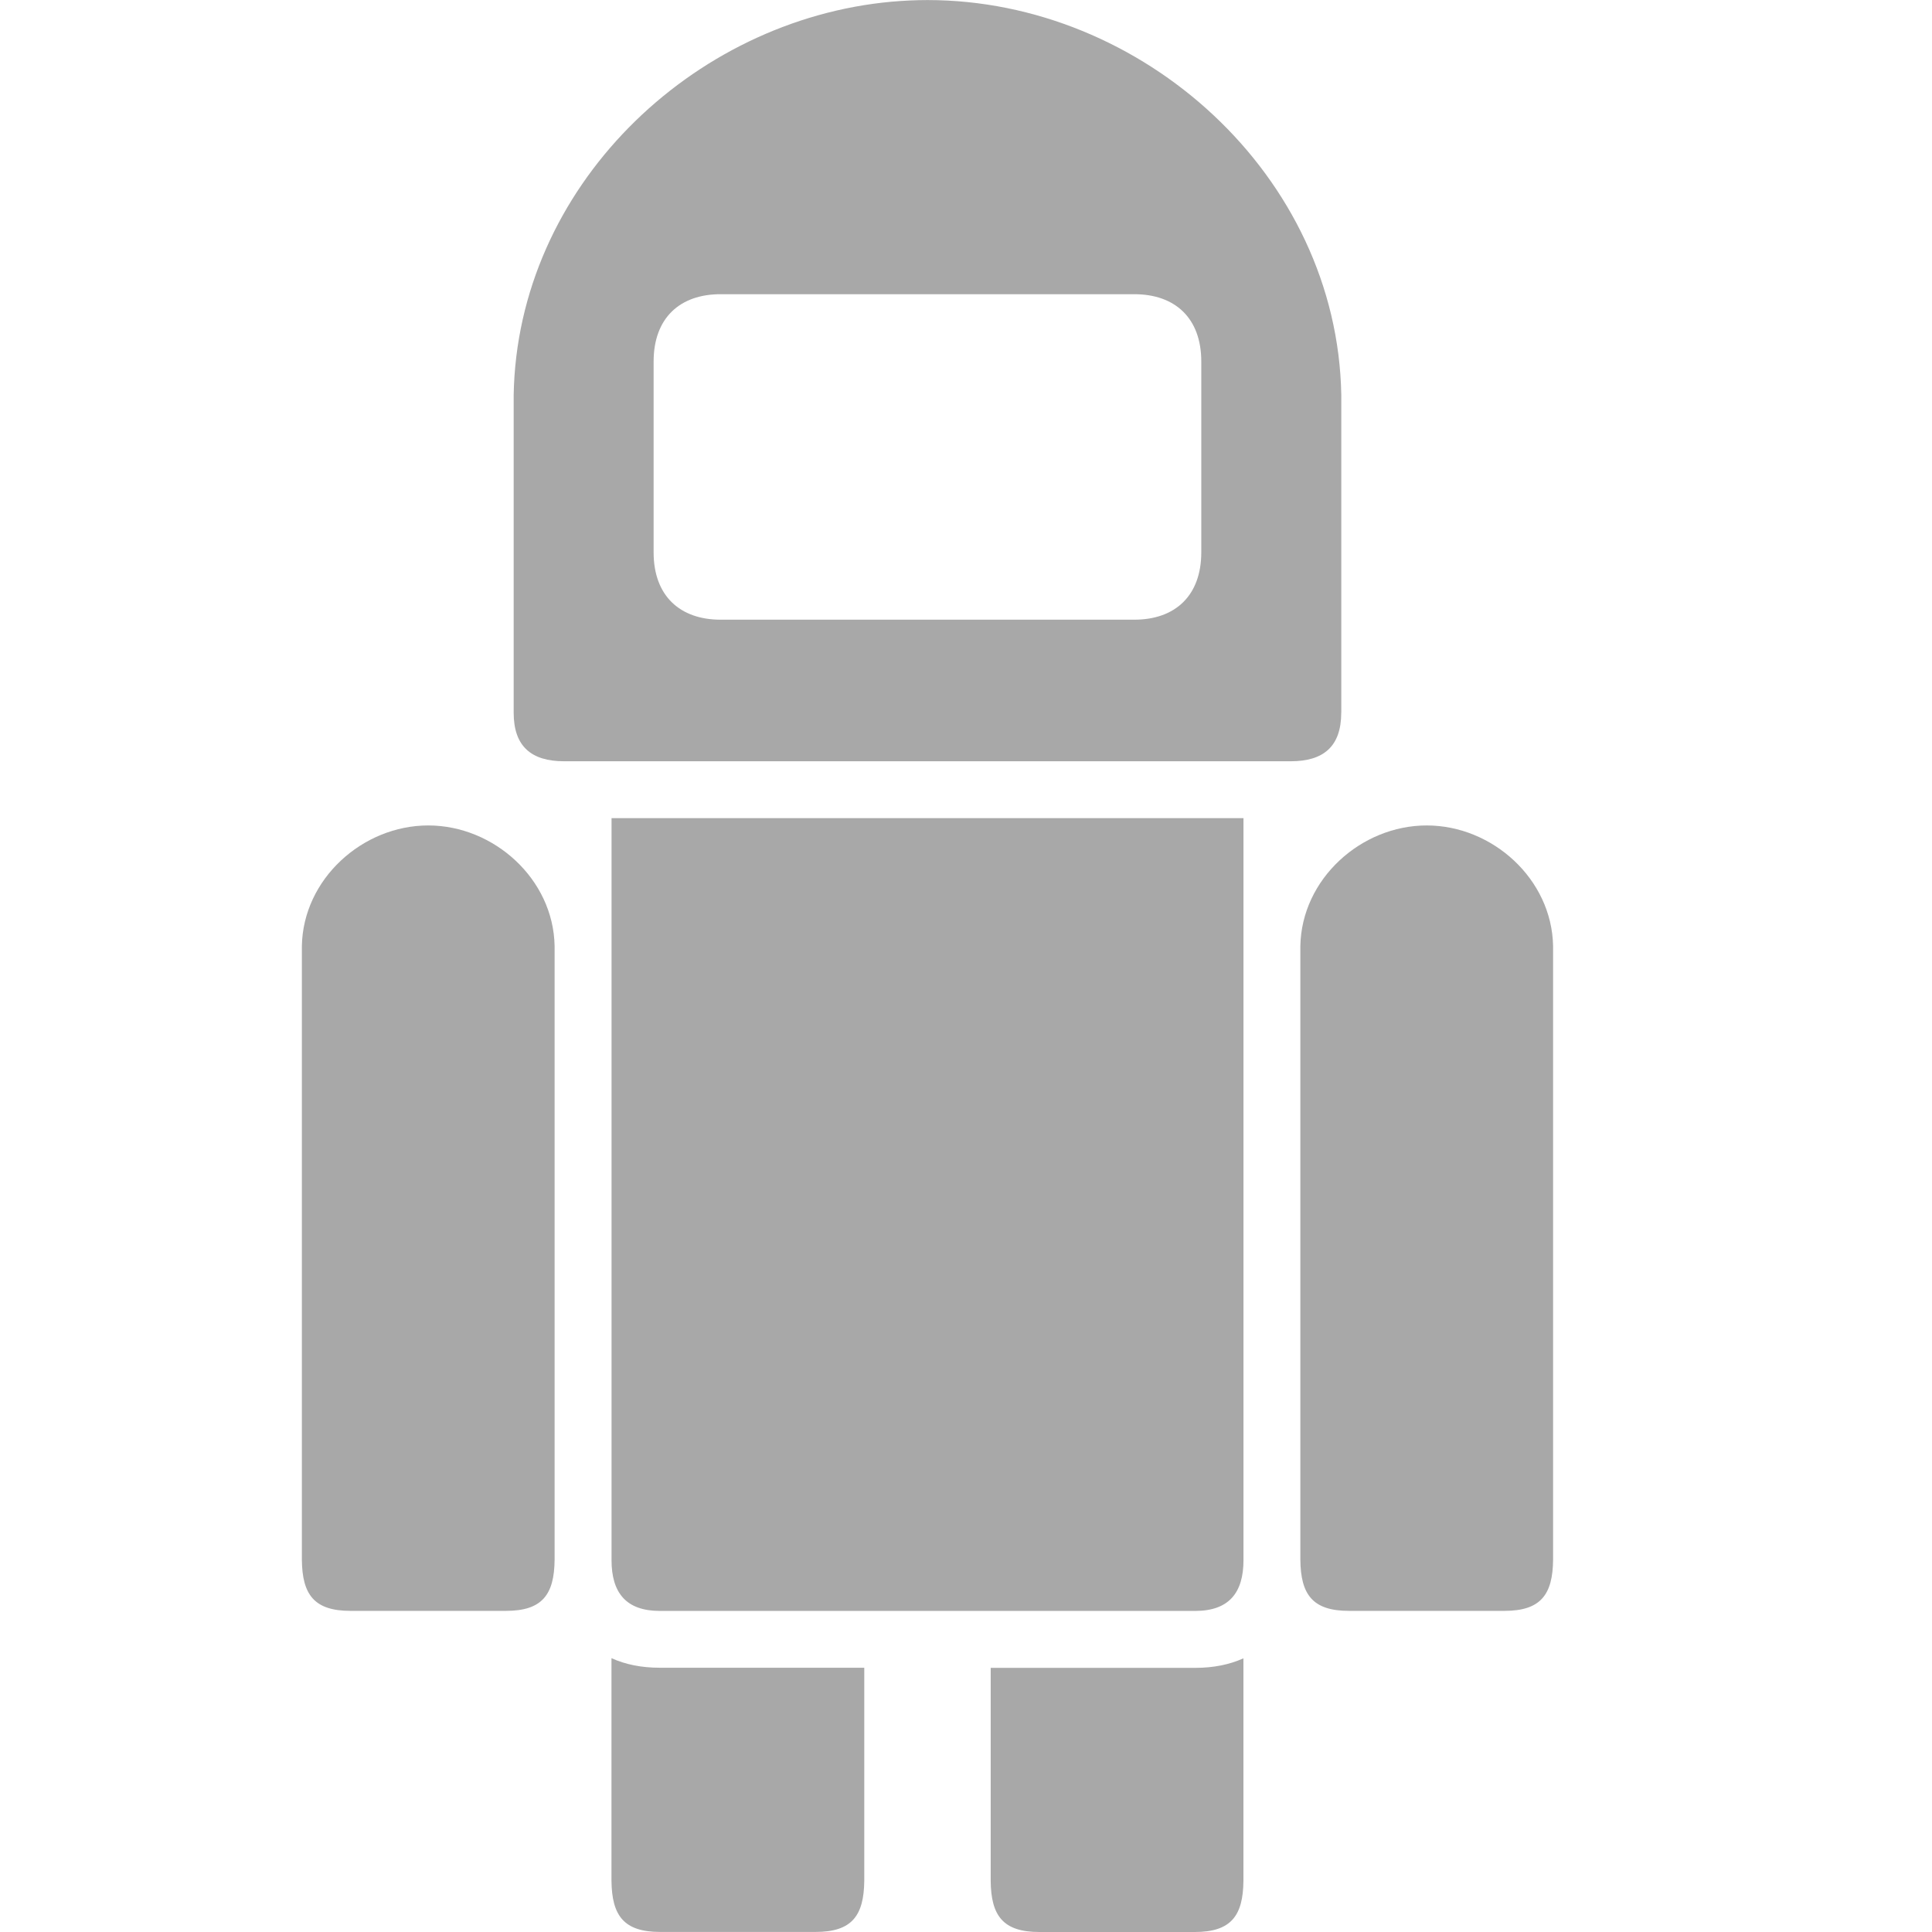 <!-- Generated by IcoMoon.io -->
<svg version="1.1" xmlns="http://www.w3.org/2000/svg" width="32" height="32" viewBox="0 0 32 32">
<title>robo-assistant</title>
<path fill="#a8a8a8" d="M10.128 27.466v3.686c0.006 0.581 0.208 0.847 0.806 0.847h2.575c0.598 0 0.8-0.266 0.806-0.847v-3.529h-3.386c-0.304 0-0.57-0.054-0.8-0.158v0zM7.093 13.672c-1.088 0-2.074 0.888-2.093 1.998v10.164c0.005 0.582 0.208 0.847 0.805 0.847h2.576c0.597 0 0.8-0.266 0.805-0.847l0-10.164c-0.019-1.11-1.006-1.998-2.093-1.998v0zM16.409 27.624v3.529c0.005 0.581 0.208 0.847 0.805 0.847h2.576c0.597 0 0.8-0.266 0.805-0.847v-3.686c-0.23 0.104-0.496 0.158-0.8 0.158h-3.386zM23.631 13.672c-1.088 0-2.074 0.888-2.093 1.998l0 10.164c0.005 0.582 0.208 0.847 0.805 0.847h2.576c0.597 0 0.8-0.266 0.805-0.847v-10.164c-0.020-1.11-1.005-1.998-2.093-1.998v0zM19.897 9.149c0 0.715-0.431 1.117-1.115 1.115h-6.841c-0.684 0.002-1.115-0.4-1.115-1.114v-3.163c0-0.715 0.431-1.117 1.115-1.114h6.841c0.684-0.002 1.115 0.399 1.115 1.114l0 3.163zM22.216 11.805v-5.263c-0.064-3.634-3.293-6.541-6.854-6.541-0.199 0-0.397 0.010-0.594 0.027-3.319 0.301-6.2 3.083-6.26 6.514v5.263c0 0.558 0.293 0.804 0.836 0.804l12.035-0c0.543 0 0.836-0.246 0.836-0.804v0zM10.129 13.551v12.286c-0.001 0.544 0.241 0.845 0.8 0.845h8.867c0.559 0 0.801-0.301 0.8-0.845l-0-12.286h-10.466z"></path>
</svg>
